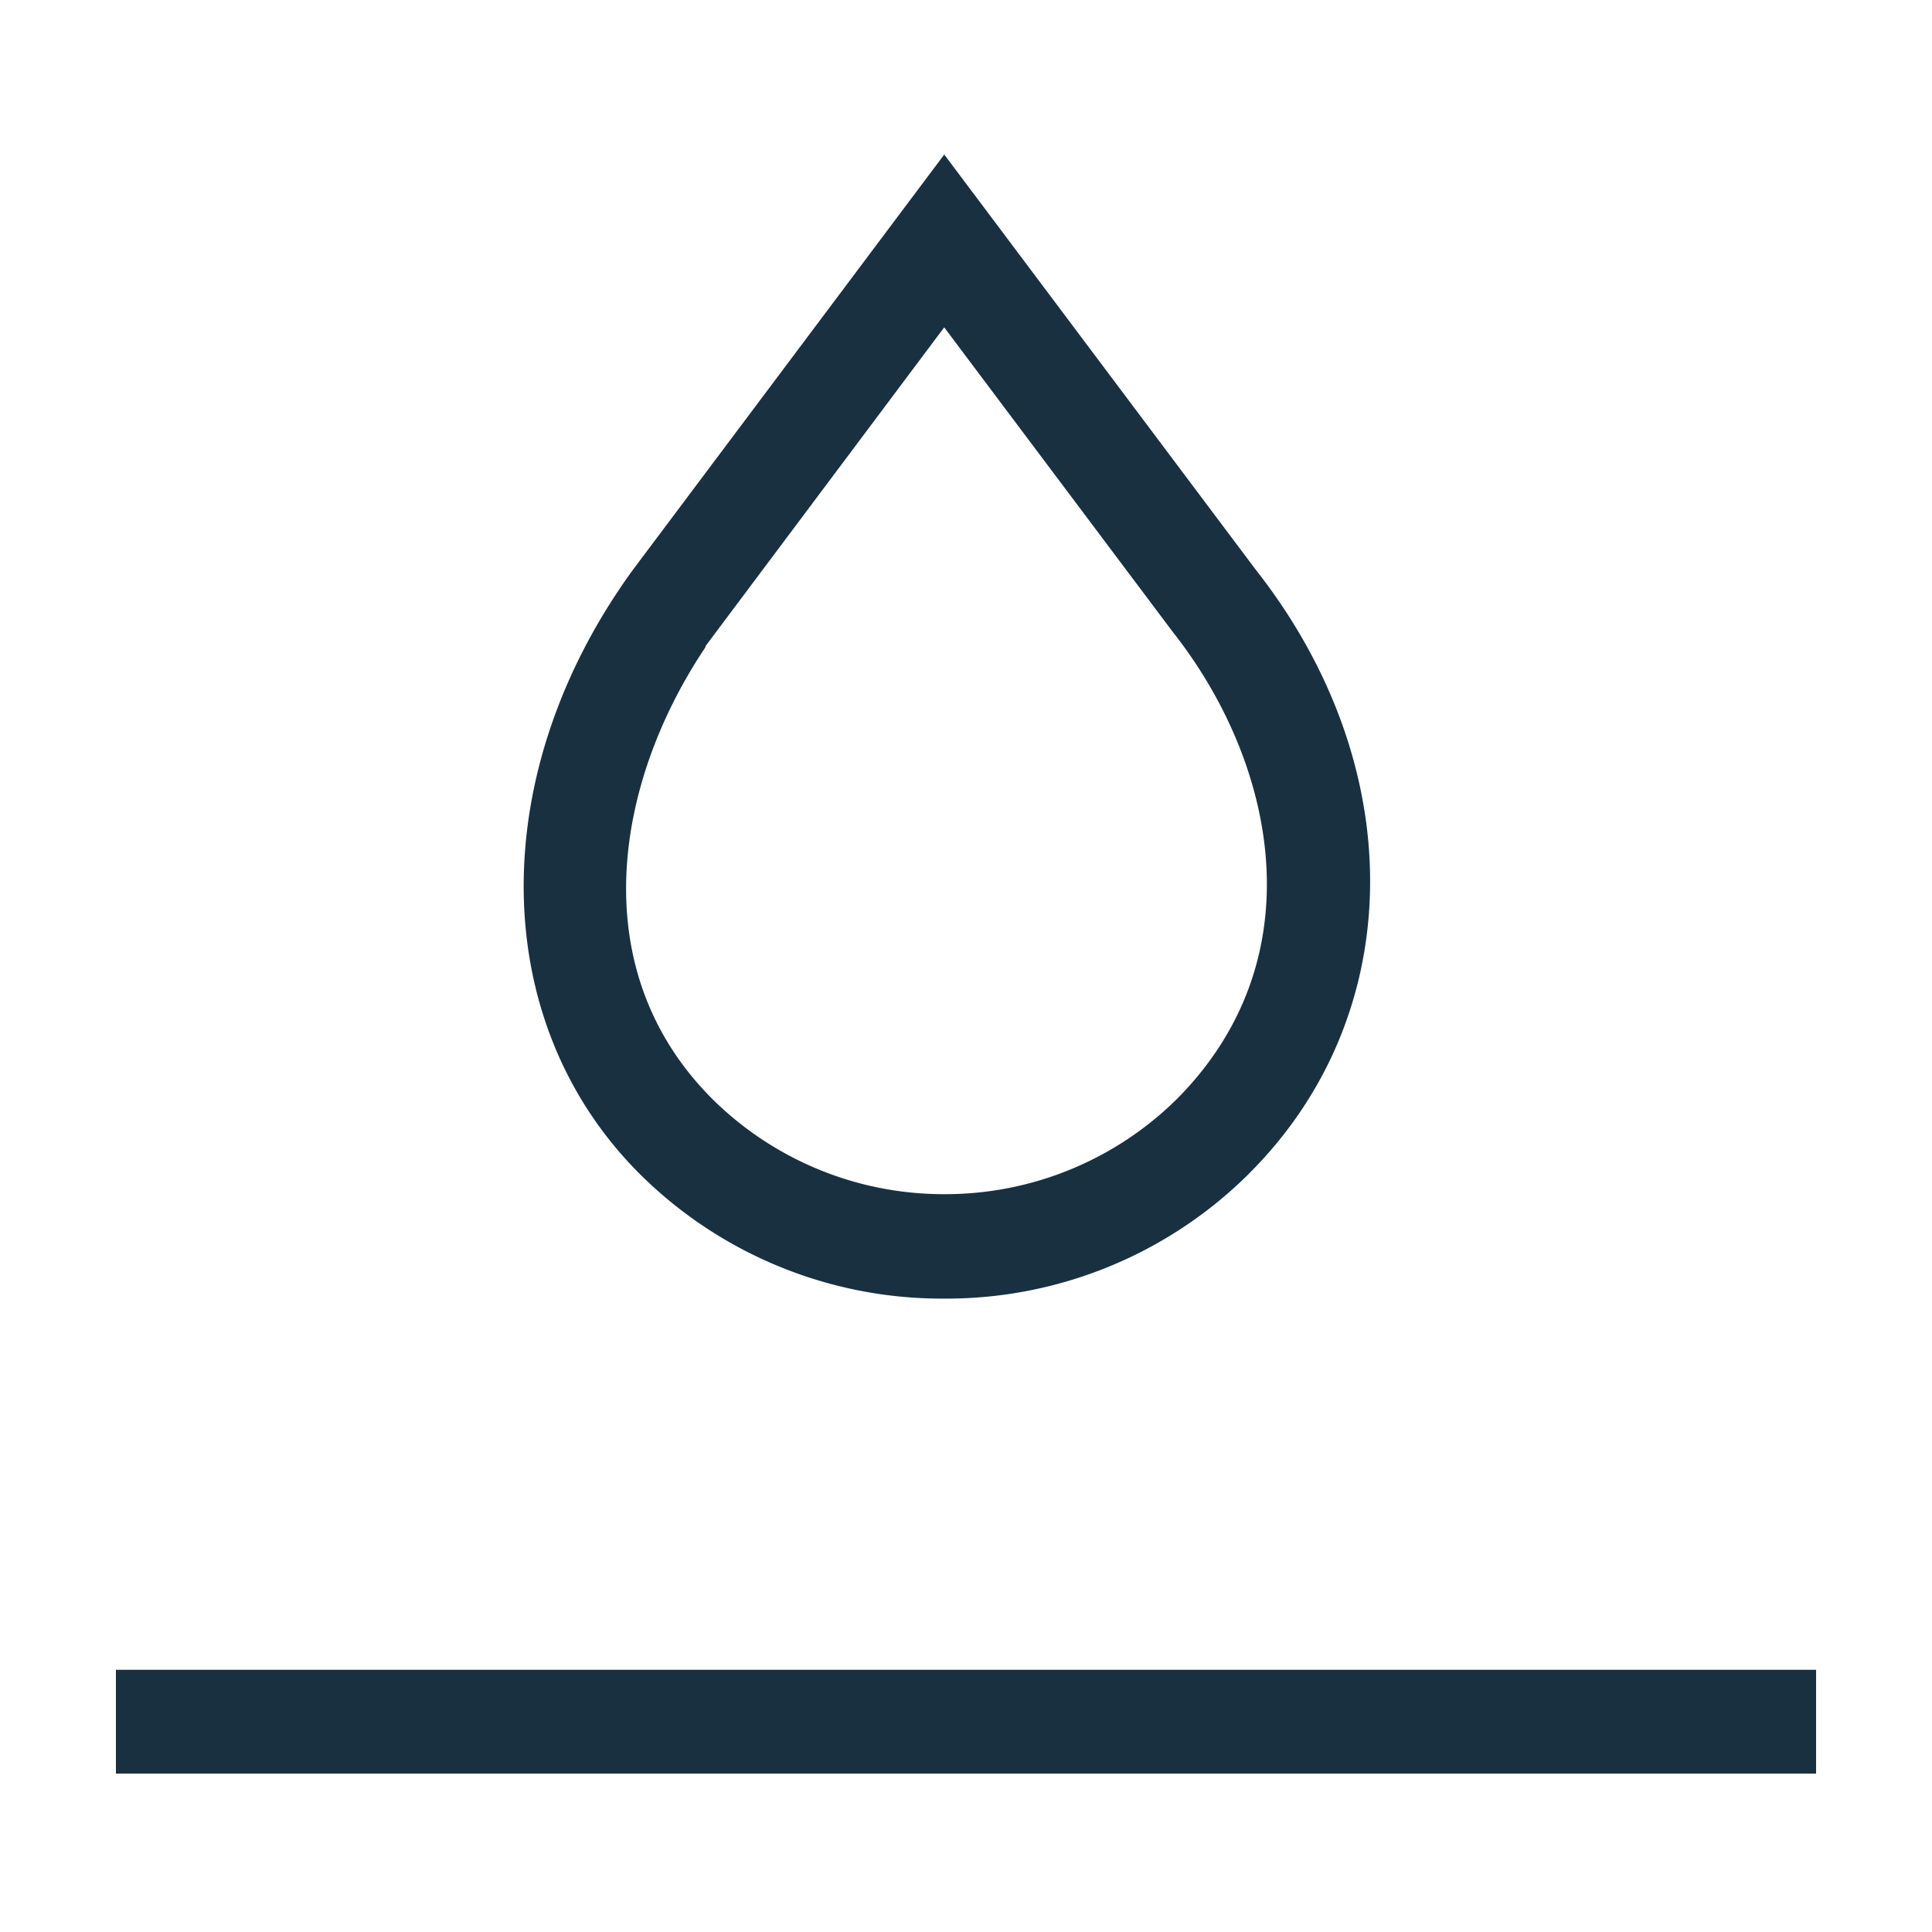 <?xml version="1.0" encoding="UTF-8"?> <svg xmlns="http://www.w3.org/2000/svg" xmlns:xlink="http://www.w3.org/1999/xlink" width="50" height="50" viewBox="0 0 50 50"><defs><style> .cls-1 { clip-path: url(#clip-Solutions_Devices5); } .cls-2 { fill: #193041; } </style><clipPath id="clip-Solutions_Devices5"><rect width="50" height="50"></rect></clipPath></defs><g id="Solutions_Devices5" class="cls-1"><g id="Сгруппировать_2821" data-name="Сгруппировать 2821" transform="translate(-183.46 113.726)"><rect id="Прямоугольник_1125" data-name="Прямоугольник 1125" class="cls-2" width="44" height="2.686" transform="translate(186.46 -70.512)"></rect><path id="Контур_2189" data-name="Контур 2189" class="cls-2" d="M208.847-80.118h.058a11.094,11.094,0,0,0,7.839-3.215l.035-.036c4.106-4.109,4.163-10.54.138-15.64l-8.041-10.718L200.834-99c-3.843,5.267-3.784,11.7.148,15.642A11.09,11.09,0,0,0,208.847-80.118ZM202.7-96.982,202.694-97l6.181-8.254,5.913,7.879c2.669,3.38,3.744,8.445.1,12.1a8.523,8.523,0,0,1-6,2.454,8.506,8.506,0,0,1-6-2.45C199.523-88.619,200.345-93.477,202.7-96.982Z" transform="translate(-0.979 0)"></path></g></g></svg> 